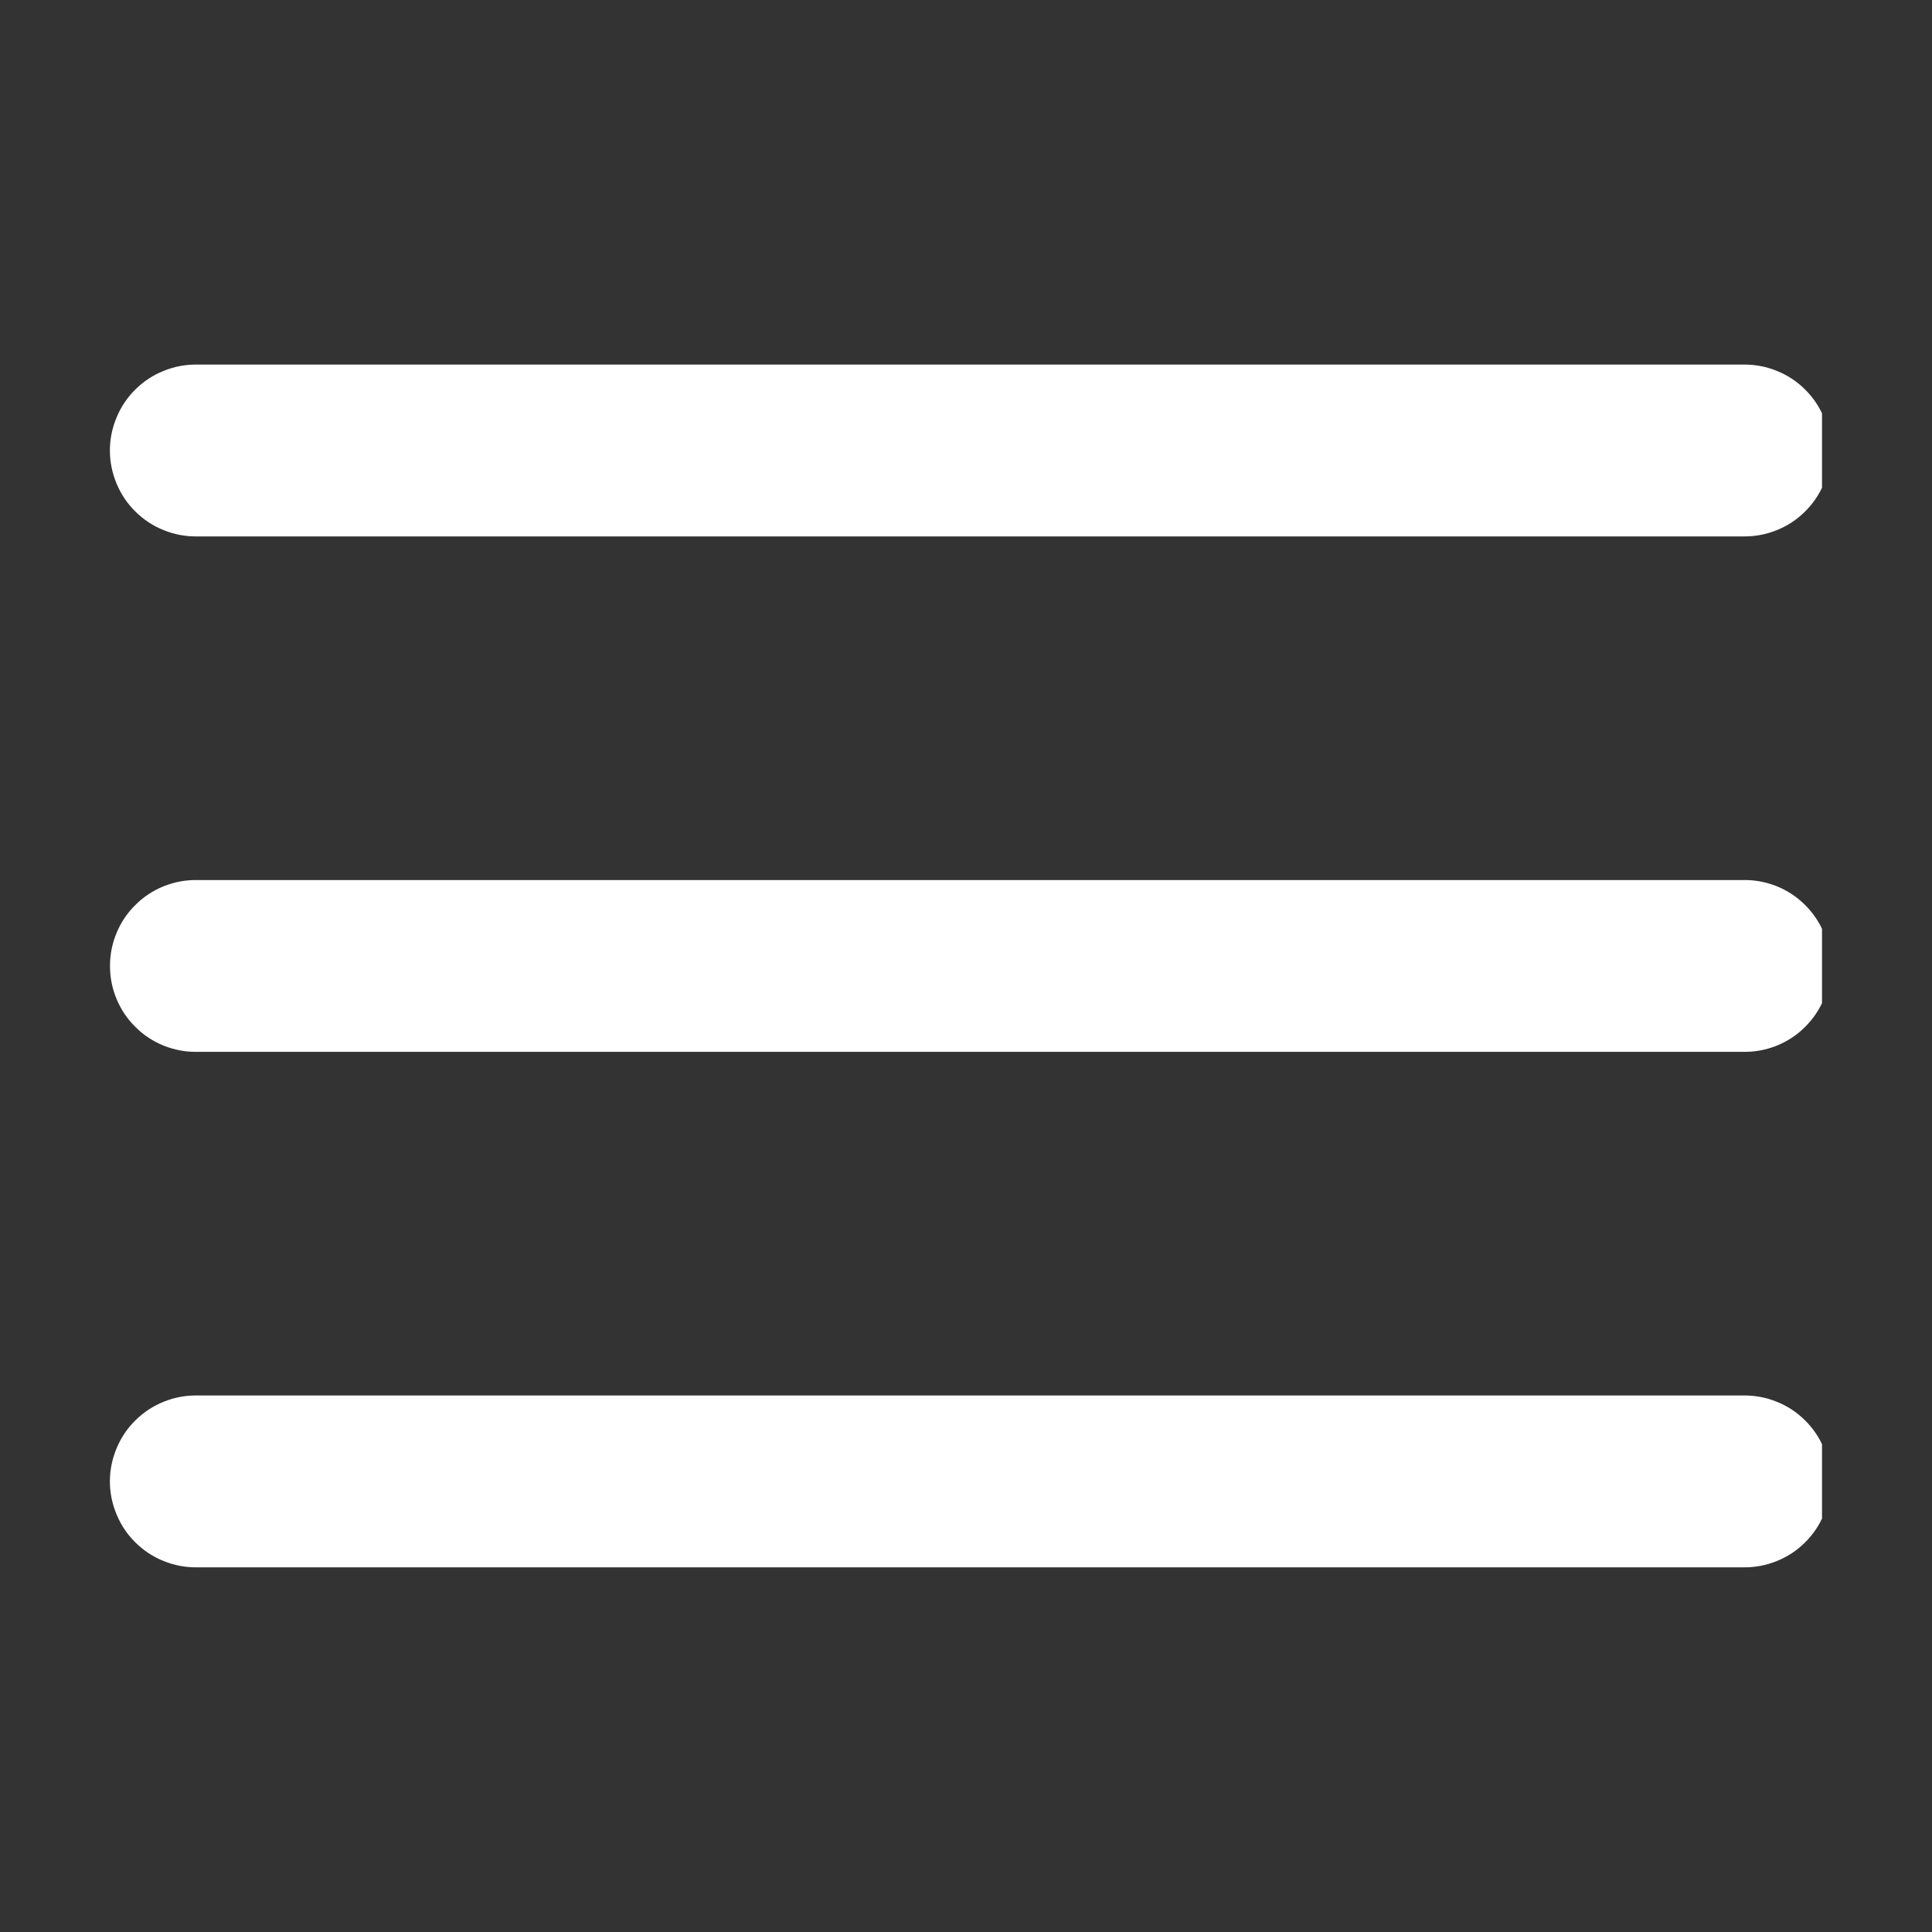 <svg xmlns="http://www.w3.org/2000/svg" xmlns:xlink="http://www.w3.org/1999/xlink" width="100" viewBox="0 0 75 75" height="100" preserveAspectRatio="xMidYMid meet"><rect x="0" y="0" width="75" height="75" fill="#333333" stroke="none"/><defs><clipPath id="6bbeb00c5b"><path d="M 4 14.035 L 70.73 14.035 L 70.73 61 L 4 61 Z M 4 14.035 " clip-rule="nonzero"></path></clipPath></defs><g clip-path="url(#6bbeb00c5b)"><path fill="#ffffff" d="M 7.648 14.152 C 7.203 14.148 6.773 14.227 6.359 14.395 C 5.945 14.559 5.578 14.801 5.262 15.113 C 4.941 15.426 4.699 15.789 4.527 16.203 C 4.355 16.613 4.266 17.043 4.266 17.488 C 4.266 17.934 4.355 18.363 4.527 18.777 C 4.699 19.188 4.941 19.551 5.262 19.863 C 5.578 20.176 5.945 20.418 6.359 20.582 C 6.773 20.75 7.203 20.828 7.648 20.824 L 67.68 20.824 C 68.125 20.828 68.555 20.75 68.969 20.582 C 69.383 20.418 69.75 20.176 70.066 19.863 C 70.383 19.551 70.629 19.188 70.801 18.777 C 70.973 18.363 71.059 17.934 71.059 17.488 C 71.059 17.043 70.973 16.613 70.801 16.203 C 70.629 15.789 70.383 15.426 70.066 15.113 C 69.75 14.801 69.383 14.559 68.969 14.395 C 68.555 14.227 68.125 14.148 67.68 14.152 Z M 7.648 34.164 C 7.203 34.156 6.773 34.238 6.359 34.402 C 5.945 34.57 5.578 34.809 5.262 35.125 C 4.941 35.438 4.699 35.801 4.527 36.211 C 4.355 36.621 4.27 37.051 4.27 37.496 C 4.27 37.945 4.355 38.375 4.527 38.785 C 4.699 39.195 4.941 39.559 5.262 39.871 C 5.578 40.188 5.945 40.426 6.359 40.594 C 6.773 40.758 7.203 40.84 7.648 40.832 L 67.68 40.832 C 68.125 40.84 68.555 40.758 68.969 40.594 C 69.383 40.426 69.75 40.188 70.066 39.871 C 70.383 39.559 70.629 39.195 70.801 38.785 C 70.973 38.375 71.059 37.945 71.059 37.496 C 71.059 37.051 70.973 36.621 70.801 36.211 C 70.629 35.801 70.383 35.438 70.066 35.125 C 69.75 34.809 69.383 34.57 68.969 34.402 C 68.555 34.238 68.125 34.156 67.68 34.164 Z M 7.648 54.172 C 7.203 54.168 6.773 54.246 6.359 54.414 C 5.945 54.578 5.578 54.82 5.262 55.133 C 4.941 55.445 4.699 55.809 4.527 56.219 C 4.355 56.633 4.266 57.062 4.266 57.508 C 4.266 57.953 4.355 58.383 4.527 58.793 C 4.699 59.207 4.941 59.57 5.262 59.883 C 5.578 60.195 5.945 60.438 6.359 60.602 C 6.773 60.77 7.203 60.848 7.648 60.844 L 67.68 60.844 C 68.125 60.848 68.555 60.77 68.969 60.602 C 69.383 60.438 69.75 60.195 70.066 59.883 C 70.383 59.57 70.629 59.207 70.801 58.793 C 70.973 58.383 71.059 57.953 71.059 57.508 C 71.059 57.062 70.973 56.633 70.801 56.219 C 70.629 55.809 70.383 55.445 70.066 55.133 C 69.75 54.82 69.383 54.578 68.969 54.414 C 68.555 54.246 68.125 54.168 67.68 54.172 Z M 7.648 54.172 " fill-opacity="1" fill-rule="nonzero"></path></g></svg>